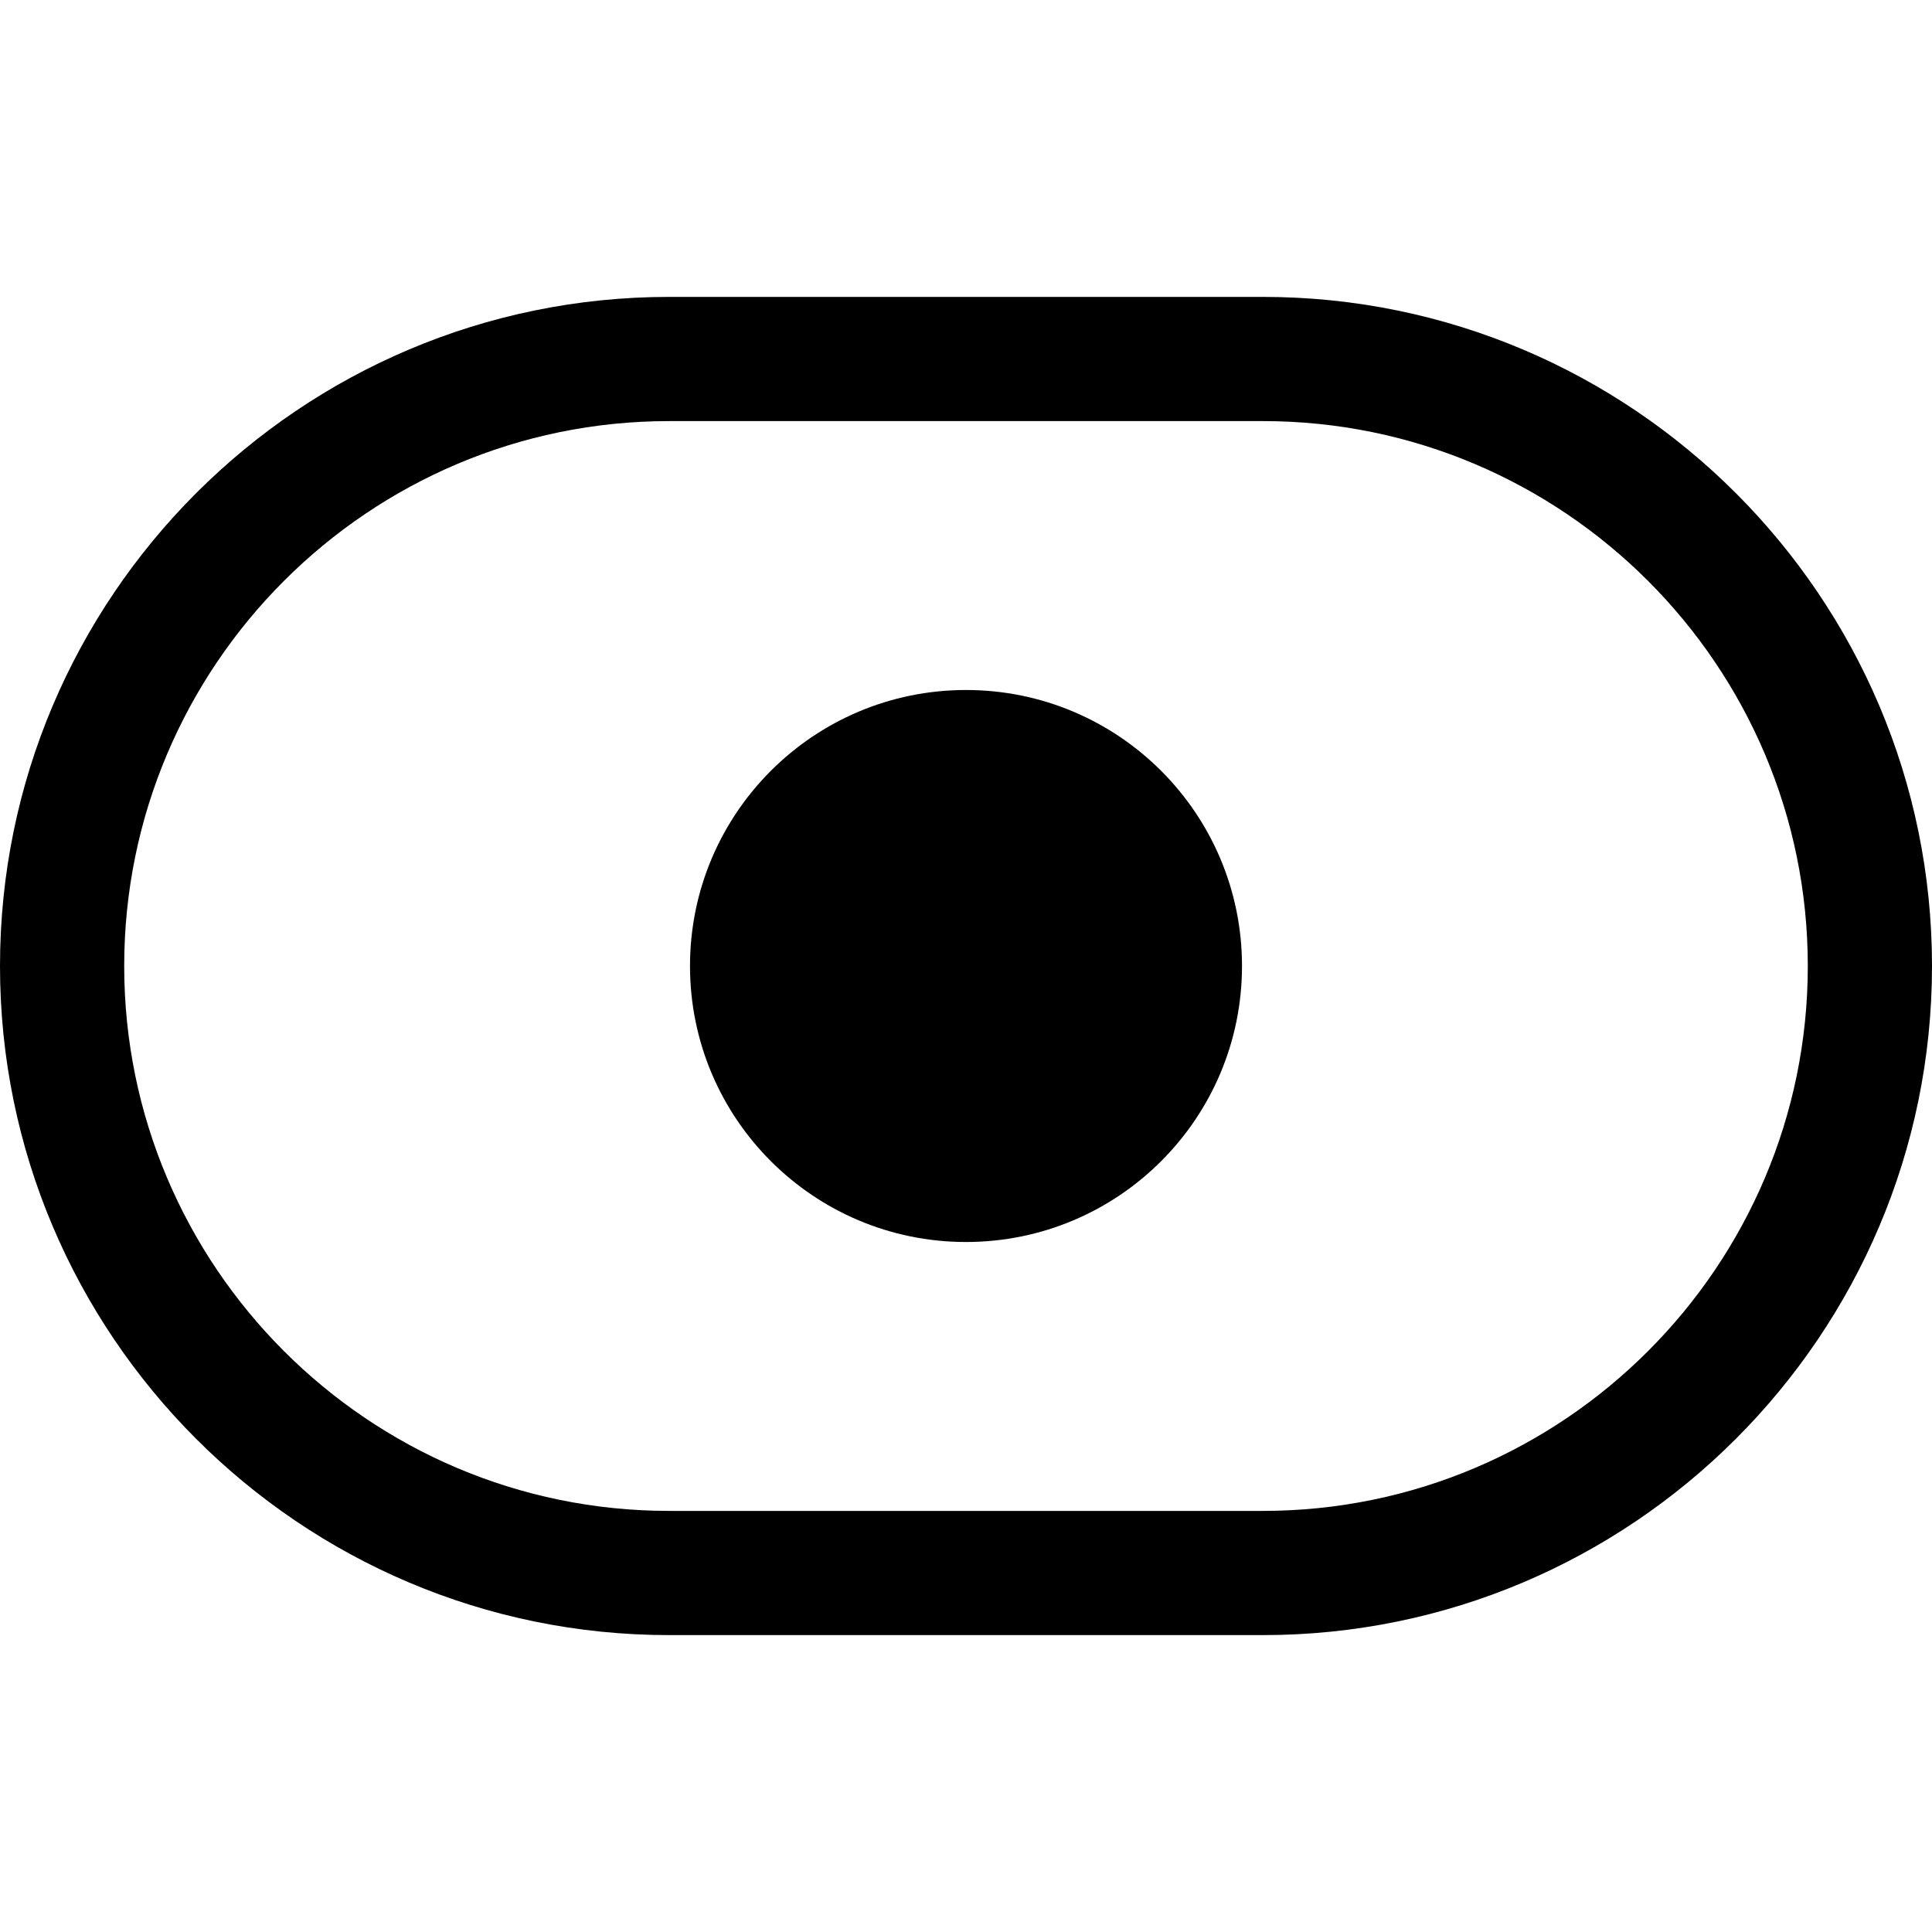 <?xml version="1.0" encoding="iso-8859-1"?>
<!-- Generator: Adobe Illustrator 18.0.0, SVG Export Plug-In . SVG Version: 6.00 Build 0)  -->
<!DOCTYPE svg PUBLIC "-//W3C//DTD SVG 1.1//EN" "http://www.w3.org/Graphics/SVG/1.1/DTD/svg11.dtd">
<svg version="1.1" id="Capa_1" xmlns="http://www.w3.org/2000/svg" xmlns:xlink="http://www.w3.org/1999/xlink" x="0px" y="0px"
	 viewBox="0 0 280 280" style="enable-background:new 0 0 280 280;" xml:space="preserve">
<g>
	<path d="M183.028,43.028H96.972C43.501,43.028,0,86.529,0,140s43.501,96.972,96.972,96.972h86.057
		c53.47,0,96.972-43.501,96.972-96.972S236.499,43.028,183.028,43.028z M183.028,218.972H96.972C53.427,218.972,18,183.545,18,140
		s35.427-78.972,78.972-78.972h86.057C226.573,61.028,262,96.455,262,140S226.573,218.972,183.028,218.972z"/>
	<circle cx="140" cy="140" r="40"/>
</g>
<g>
</g>
<g>
</g>
<g>
</g>
<g>
</g>
<g>
</g>
<g>
</g>
<g>
</g>
<g>
</g>
<g>
</g>
<g>
</g>
<g>
</g>
<g>
</g>
<g>
</g>
<g>
</g>
<g>
</g>
</svg>
